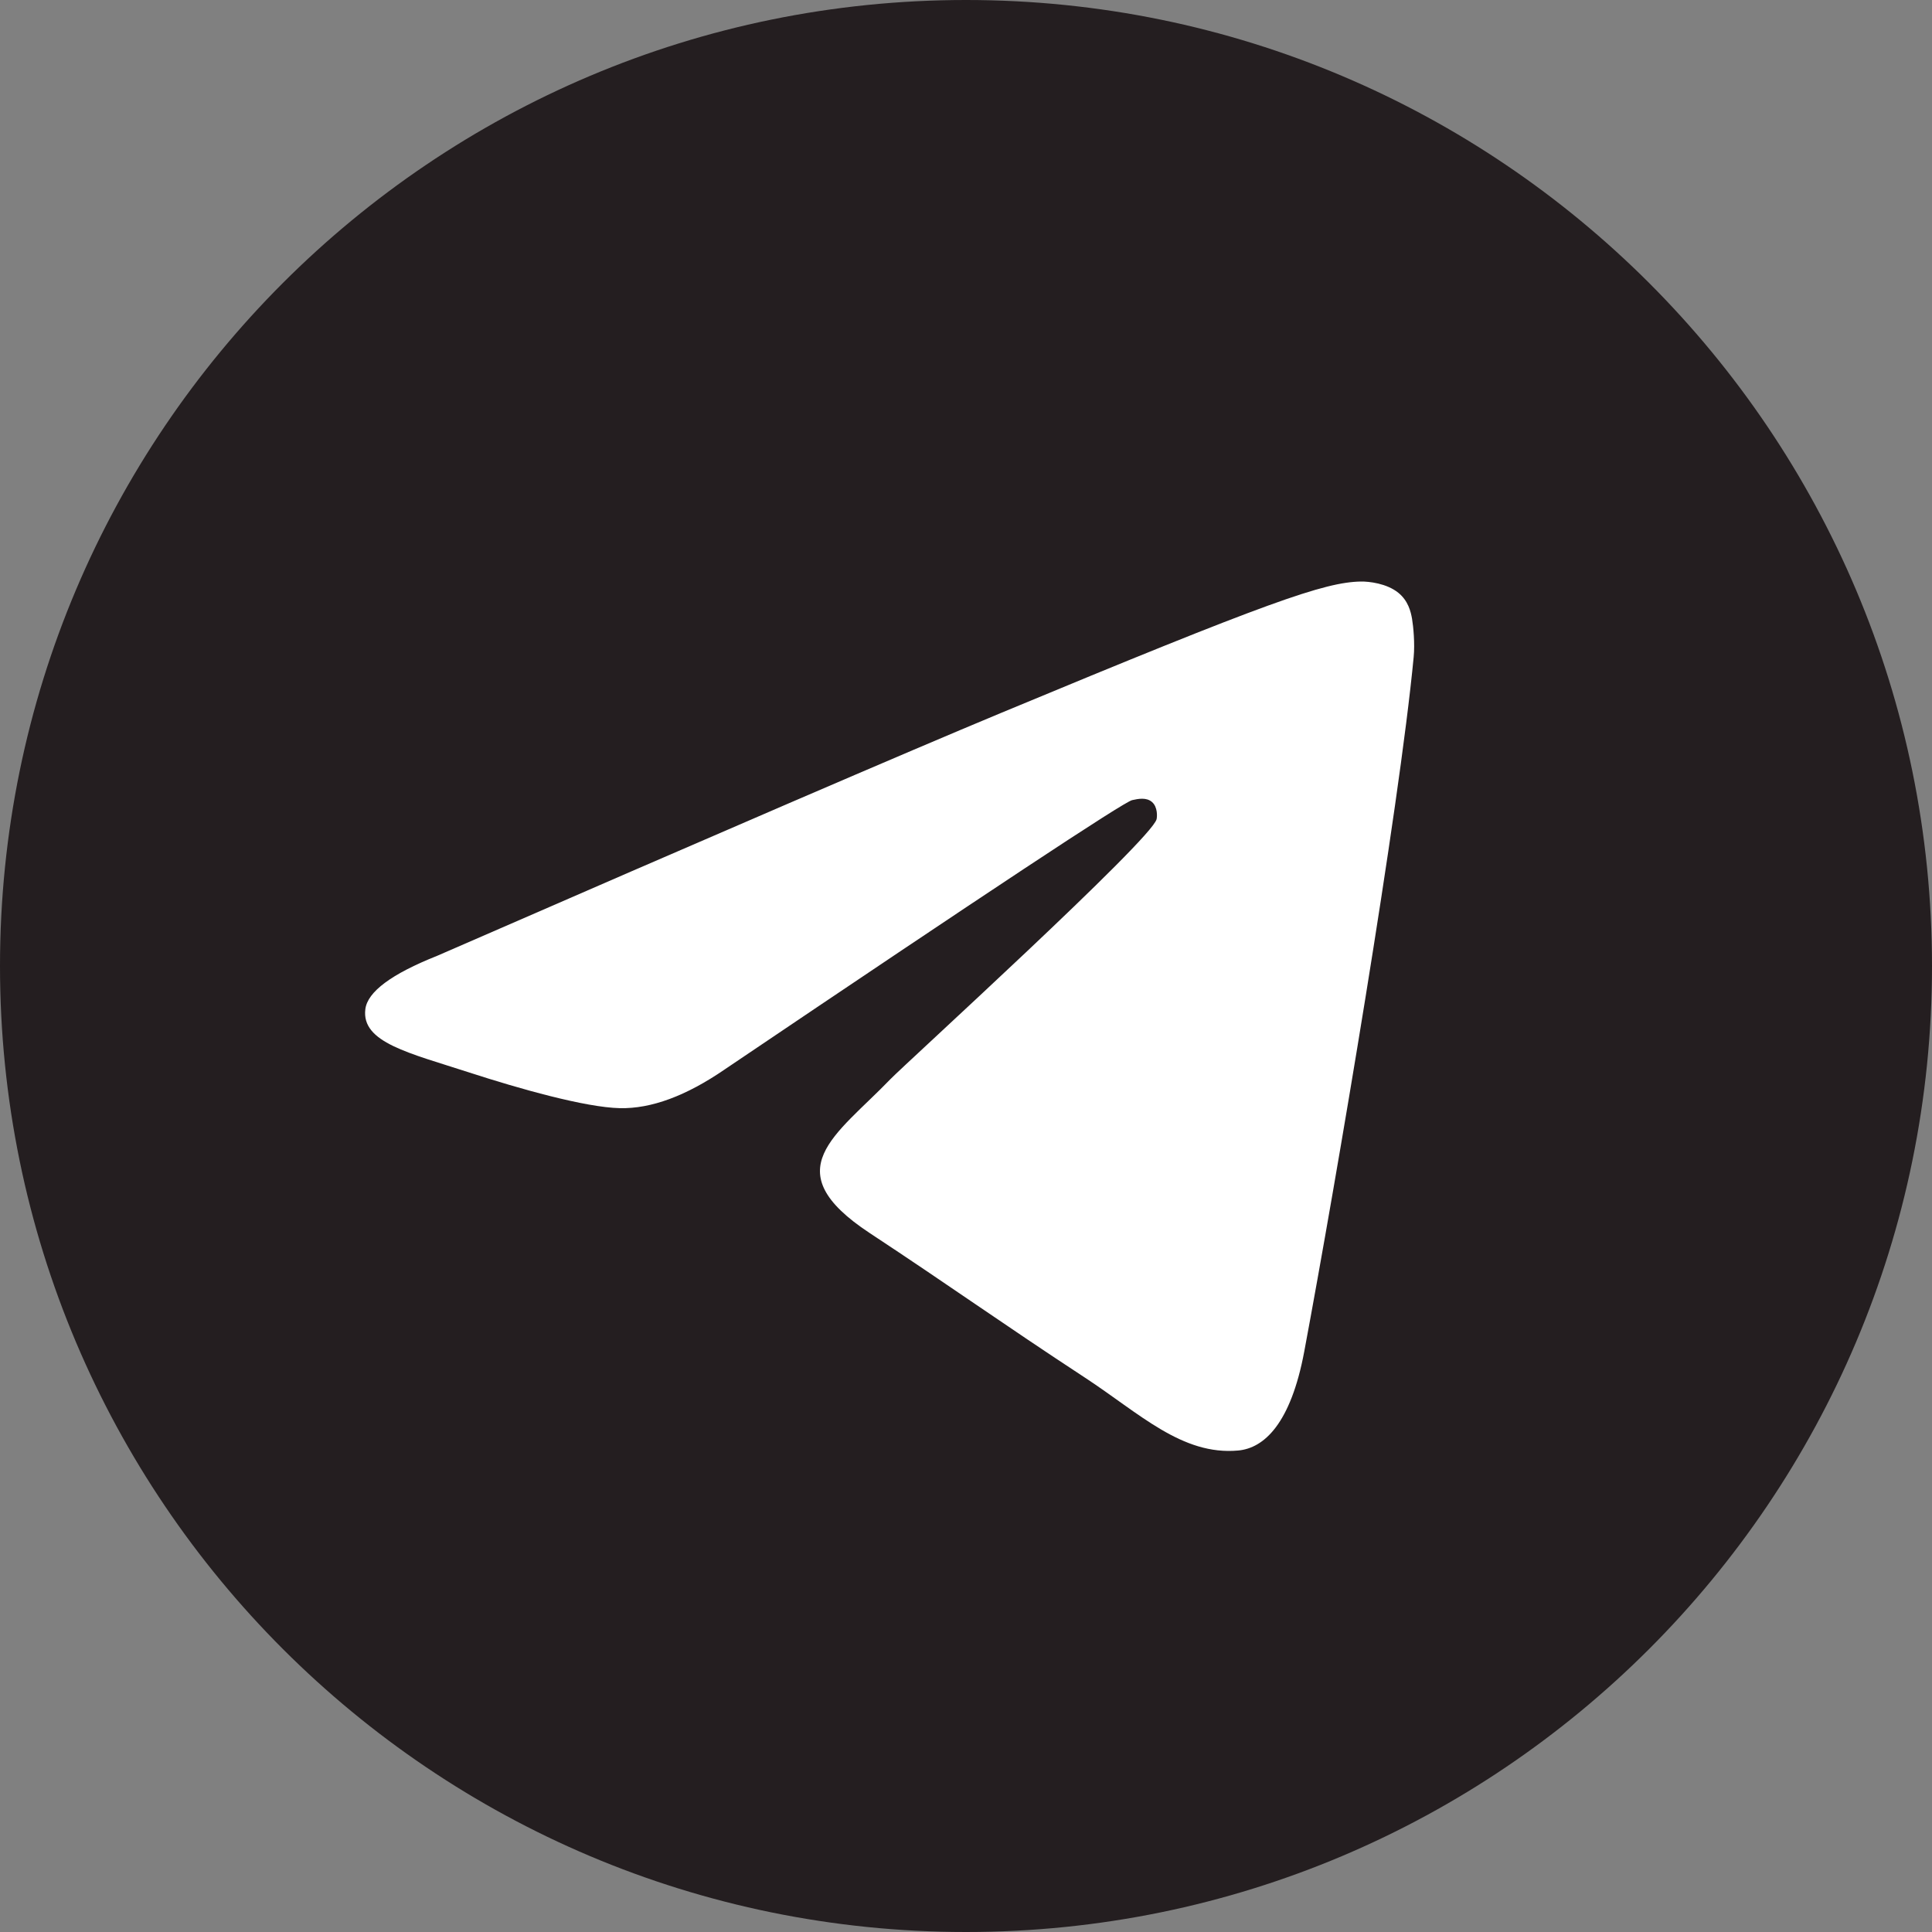 <svg width="60" height="60" viewBox="0 0 60 60" fill="none" xmlns="http://www.w3.org/2000/svg">
<rect x="0" y="0" width="60" height="60" fill="#808080" stroke="none"/>
<path d="M30 60C46.569 60 60 46.569 60 30C60 13.431 46.569 0 30 0C13.431 0 0 13.431 0 30C0 46.569 13.431 60 30 60Z" fill="#241E20"/>
<path fill-rule="evenodd" clip-rule="evenodd" d="M13.578 29.683C22.323 25.873 28.155 23.361 31.073 22.147C39.404 18.682 41.135 18.08 42.264 18.06C42.512 18.056 43.067 18.117 43.426 18.409C43.73 18.655 43.813 18.988 43.853 19.221C43.893 19.455 43.943 19.987 43.903 20.402C43.452 25.146 41.498 36.658 40.505 41.971C40.084 44.219 39.256 44.973 38.454 45.047C36.712 45.207 35.389 43.895 33.702 42.789C31.061 41.058 29.57 39.981 27.007 38.292C24.045 36.34 25.965 35.267 27.653 33.514C28.095 33.055 35.771 26.073 35.919 25.44C35.938 25.361 35.955 25.066 35.78 24.91C35.604 24.754 35.346 24.807 35.159 24.849C34.894 24.91 30.676 27.698 22.505 33.213C21.307 34.036 20.223 34.436 19.251 34.415C18.18 34.392 16.119 33.809 14.588 33.312C12.709 32.701 11.216 32.378 11.346 31.341C11.414 30.801 12.157 30.248 13.578 29.683Z" fill="white"/>
</svg>
